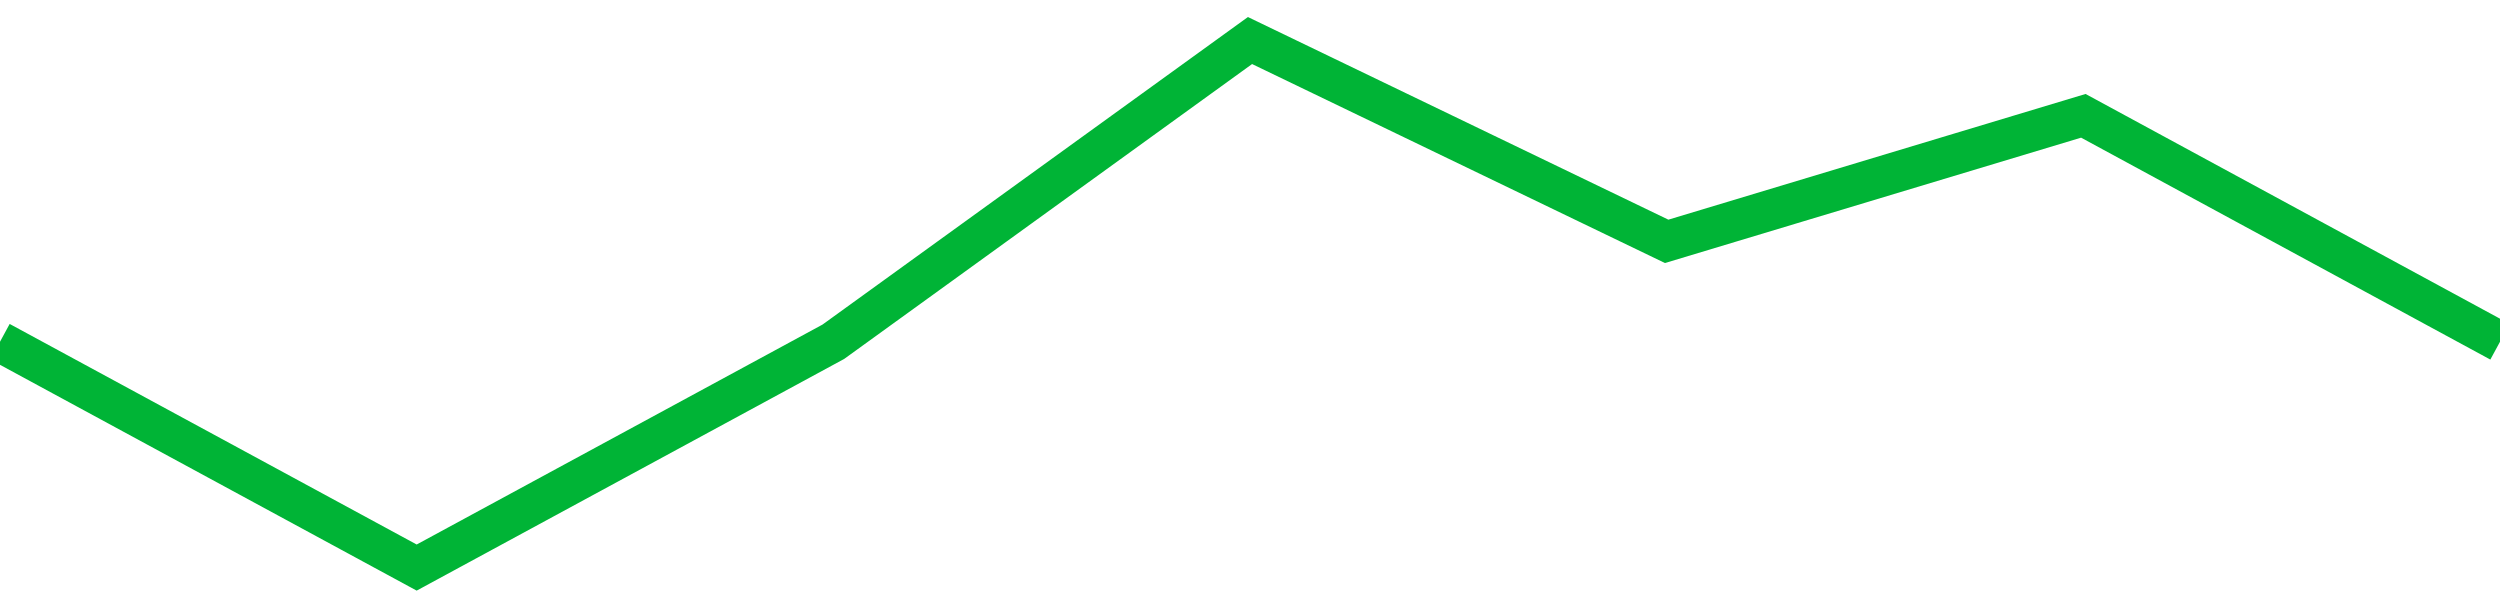 <!-- Generated with https://github.com/jxxe/sparkline/ --><svg viewBox="0 0 185 45" class="sparkline" xmlns="http://www.w3.org/2000/svg"><path class="sparkline--fill" d="M 0 25.29 L 0 25.29 L 30.833 42 L 61.667 25.29 L 92.5 3 L 123.333 17.86 L 154.167 8.57 L 185 25.29 V 45 L 0 45 Z" stroke="none" fill="none" ></path><path class="sparkline--line" d="M 0 25.29 L 0 25.29 L 30.833 42 L 61.667 25.29 L 92.5 3 L 123.333 17.86 L 154.167 8.57 L 185 25.29" fill="none" stroke-width="3" stroke="#00B436" ></path></svg>